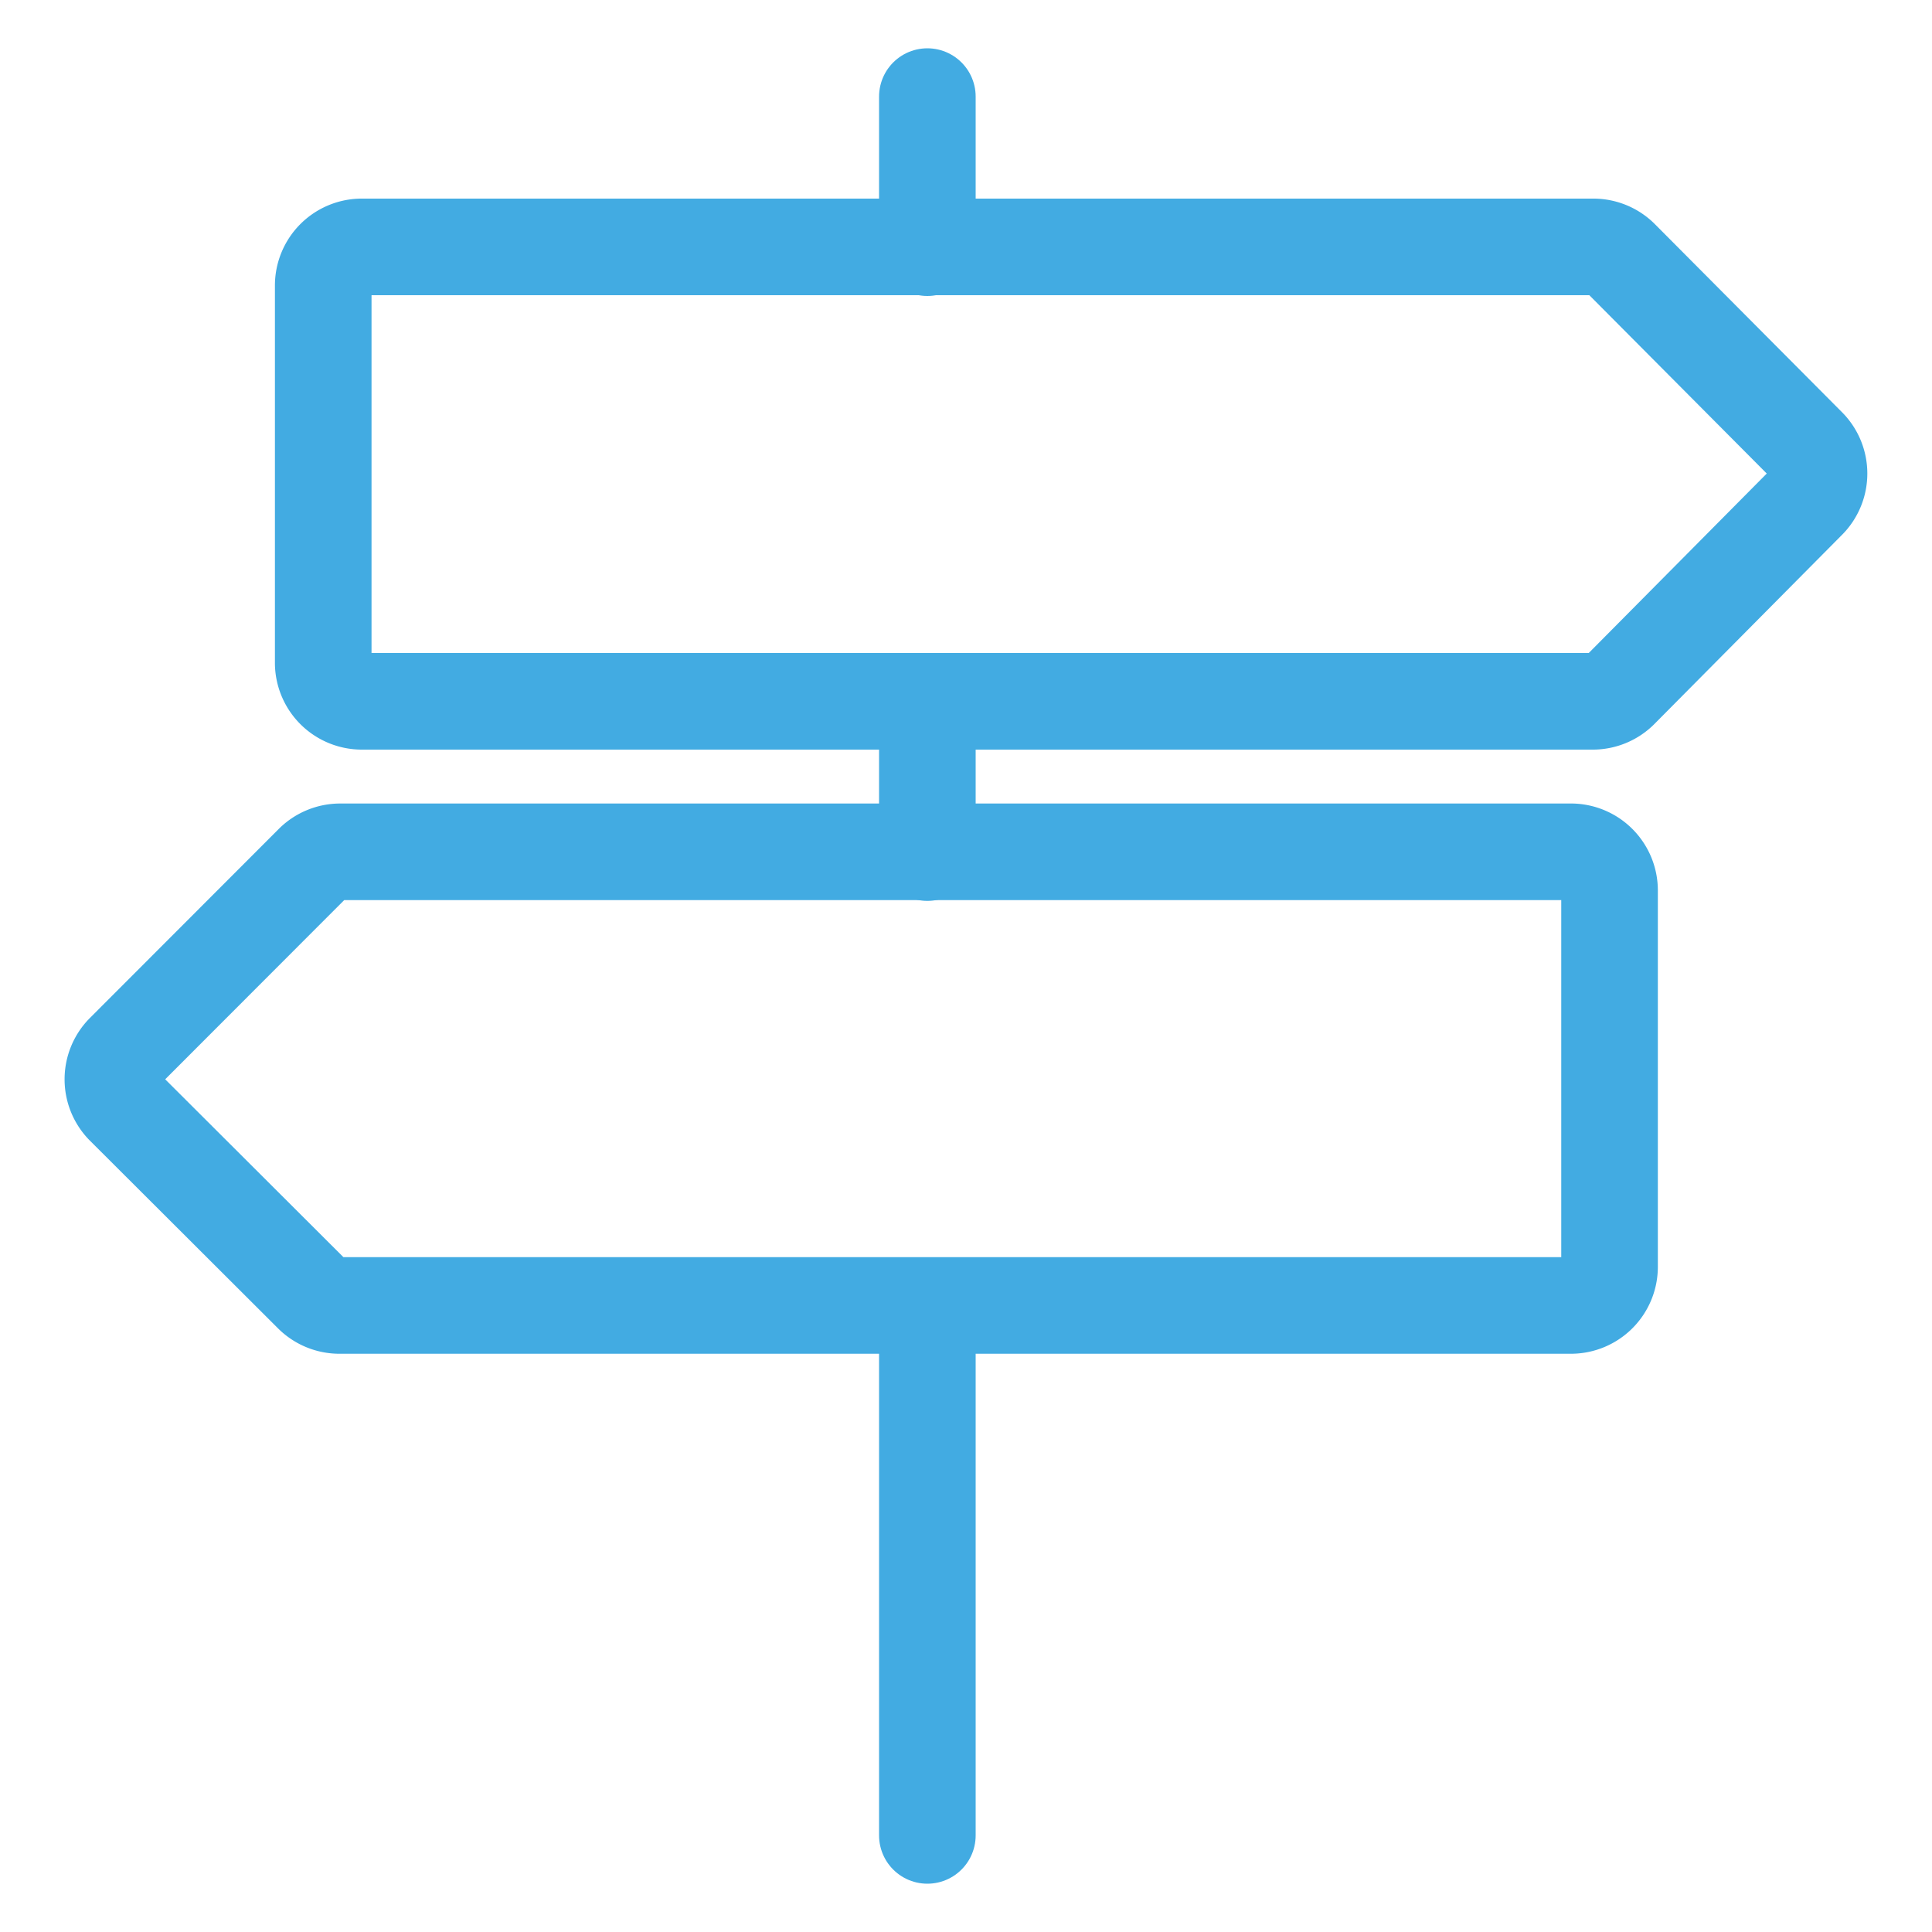 <svg id="Laag_1" data-name="Laag 1" xmlns="http://www.w3.org/2000/svg" viewBox="0 0 100 100"><defs><style>.cls-1{fill:none;stroke:#42abe2;stroke-linecap:round;stroke-linejoin:round;stroke-width:5px;}</style></defs><g id="flexible_streamline-icon-business-crossroad_140x140" data-name="flexible streamline-icon-business-crossroad 140x140"><path id="Path_1190" data-name="Path 1190" class="cls-1" d="M48,67.61V95"/><path id="Path_1191" data-name="Path 1191" class="cls-1" d="M48,5v7.82"/><path id="Path_1192" data-name="Path 1192" class="cls-1" d="M48,36.3v7.83"/><path id="Path_1193" data-name="Path 1193" class="cls-1" d="M83.84,35.73a2,2,0,0,1-1.38.57H18.73a2,2,0,0,1-2-1.95V14.78a2,2,0,0,1,1.95-2H82.49a2,2,0,0,1,1.38.57l9.73,9.78a2,2,0,0,1,0,2.76h0Z"/><path id="Path_1194" data-name="Path 1194" class="cls-1" d="M16.17,67a2,2,0,0,0,1.38.57H81.31a2,2,0,0,0,2-2h0V46.09a2,2,0,0,0-1.94-2H17.59a2,2,0,0,0-1.38.57L6.4,54.48a2,2,0,0,0,0,2.77h0Z"/></g></svg>
